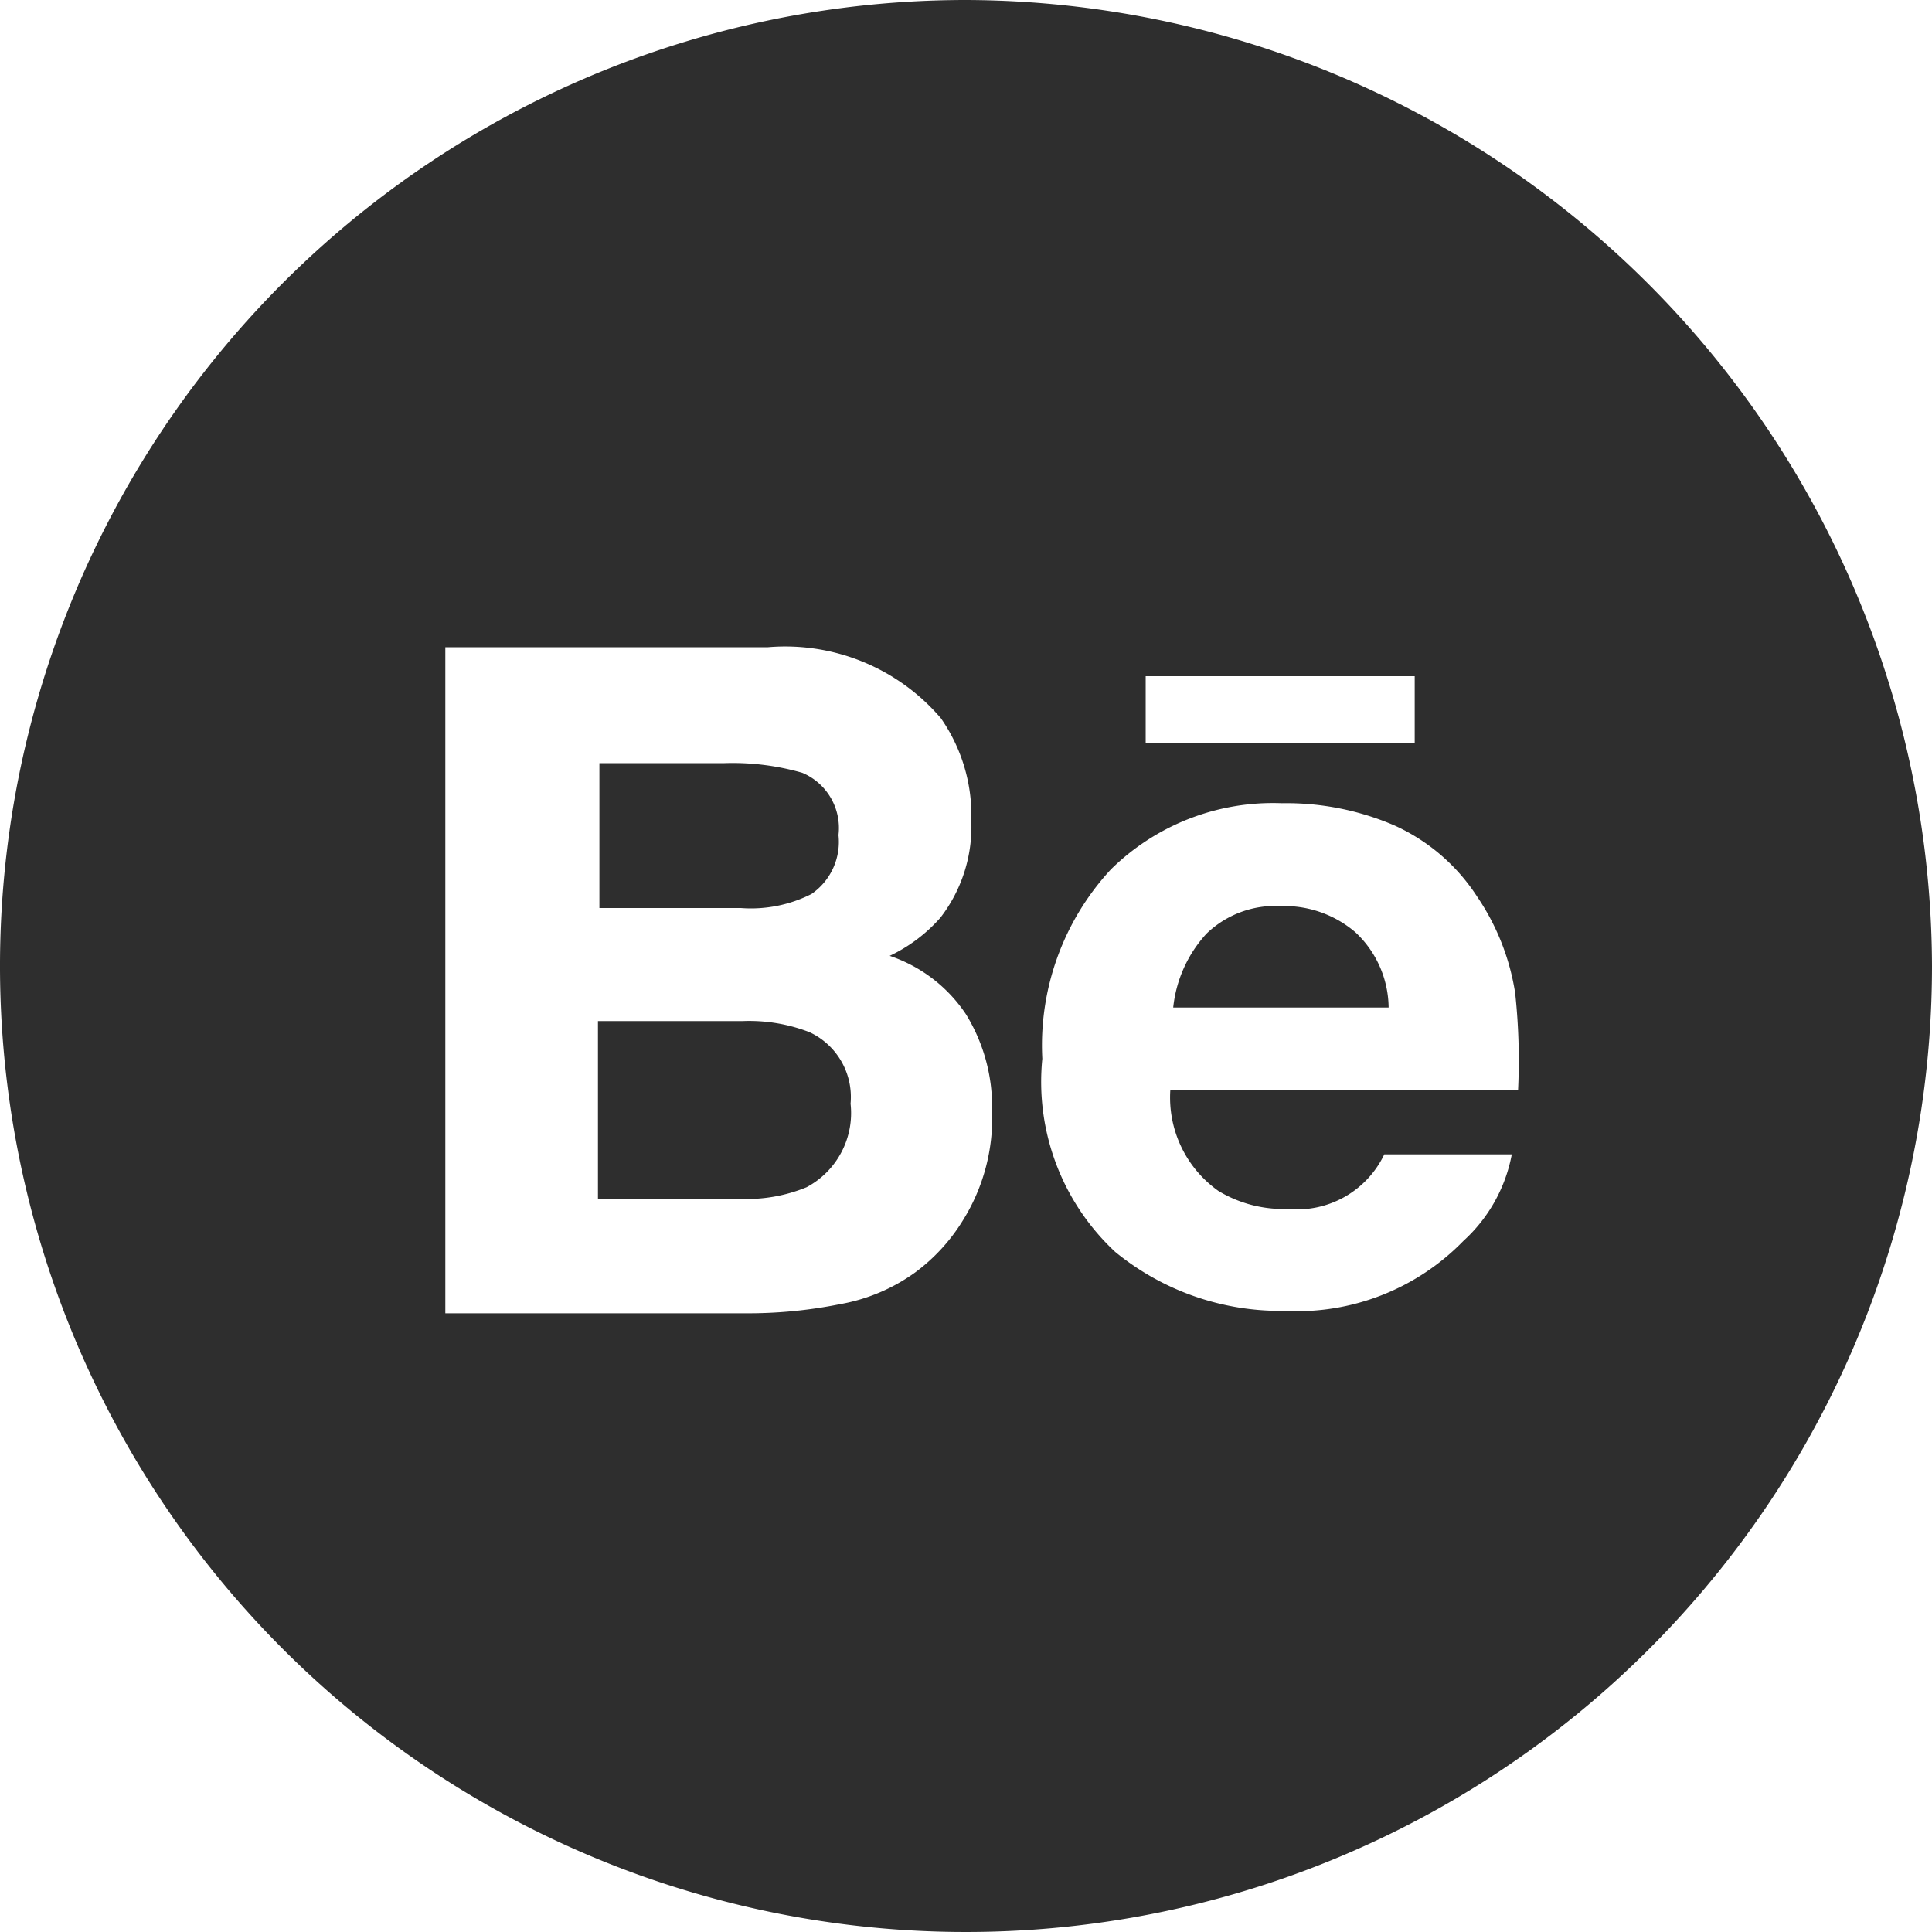 <?xml version="1.0" encoding="UTF-8"?> <svg xmlns="http://www.w3.org/2000/svg" id="Layer_1" data-name="Layer 1" viewBox="0 0 40 40"> <defs> <style>.cls-1{fill:#2e2e2e;}</style> </defs> <title>behance0</title> <path class="cls-1" d="M26.52,18.76a2.05,2.05,0,0,0-1.54.57,2.67,2.67,0,0,0-.69,1.53h4.46a2.16,2.16,0,0,0-.69-1.56A2.26,2.26,0,0,0,26.52,18.76Z"></path> <path class="cls-1" d="M16.76,21.37a3.46,3.46,0,0,0-1.38-.23h-3v3.68h2.92a3.25,3.25,0,0,0,1.4-.24,1.74,1.74,0,0,0,.91-1.73A1.48,1.48,0,0,0,16.76,21.37Z"></path> <path class="cls-1" d="M16.8,18.51a1.31,1.31,0,0,0,.56-1.22A1.24,1.24,0,0,0,16.61,16,5.22,5.22,0,0,0,15,15.8H12.41v3h2.93A2.77,2.77,0,0,0,16.8,18.51Z"></path> <path class="cls-1" d="M20,0A20,20,0,1,0,40,20,20.06,20.06,0,0,0,20,0Zm3.72,14h5.57v1.38H23.72ZM19.94,25.26a3.83,3.83,0,0,1-1,1.09A3.78,3.78,0,0,1,17.4,27a9.65,9.65,0,0,1-2,.19H9.22V13.4H15.9a4.24,4.24,0,0,1,3.58,1.47A3.52,3.52,0,0,1,20.11,17a3.08,3.08,0,0,1-.64,2,3.26,3.26,0,0,1-1.05.79A3.07,3.07,0,0,1,20,21a3.66,3.66,0,0,1,.54,2A4,4,0,0,1,19.94,25.26Zm11.5-2.69H24.23a2.37,2.37,0,0,0,1,2.09,2.61,2.61,0,0,0,1.43.37,2,2,0,0,0,2-1.13H31.3a3.22,3.22,0,0,1-1,1.79,4.81,4.81,0,0,1-3.72,1.45,5.4,5.4,0,0,1-3.49-1.22,4.81,4.81,0,0,1-1.51-4A5.36,5.36,0,0,1,23,18a4.78,4.78,0,0,1,3.54-1.37,5.65,5.65,0,0,1,2.33.46,4,4,0,0,1,1.71,1.47,4.89,4.89,0,0,1,.79,2A13,13,0,0,1,31.43,22.57Z"></path> </svg> 
